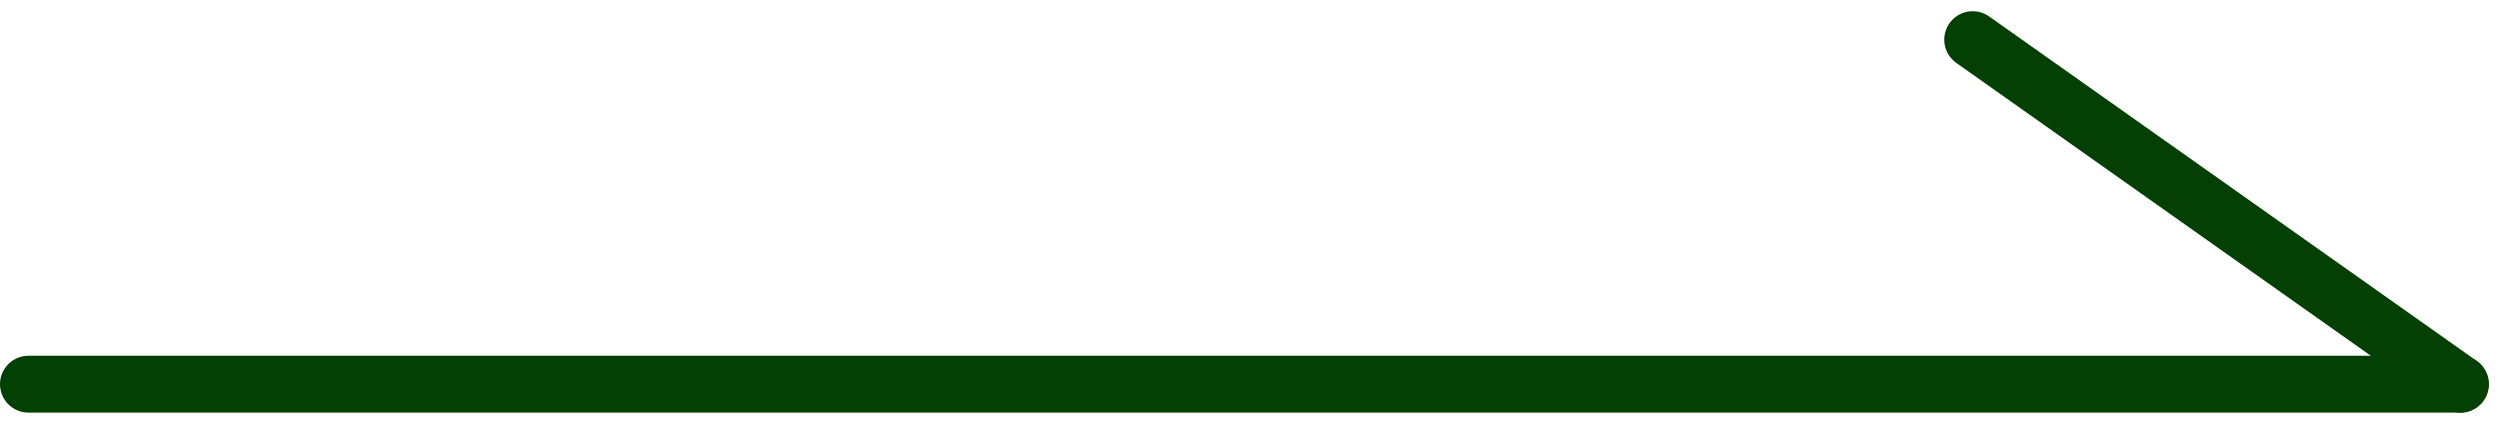 <svg xmlns="http://www.w3.org/2000/svg" width="30.76" height="5.215" viewBox="0 0 30.76 5.215">
  <g id="矢印" transform="translate(0.35 0.488)">
    <line id="線_7" data-name="線 7" x2="29.922" transform="translate(0 4.239)" fill="none" stroke="#044004" stroke-linecap="round" stroke-width="0.7"/>
    <line id="線_8" data-name="線 8" x2="6" y2="4.239" transform="translate(23.922)" fill="none" stroke="#044004" stroke-linecap="round" stroke-width="0.7"/>
  </g>
</svg>
